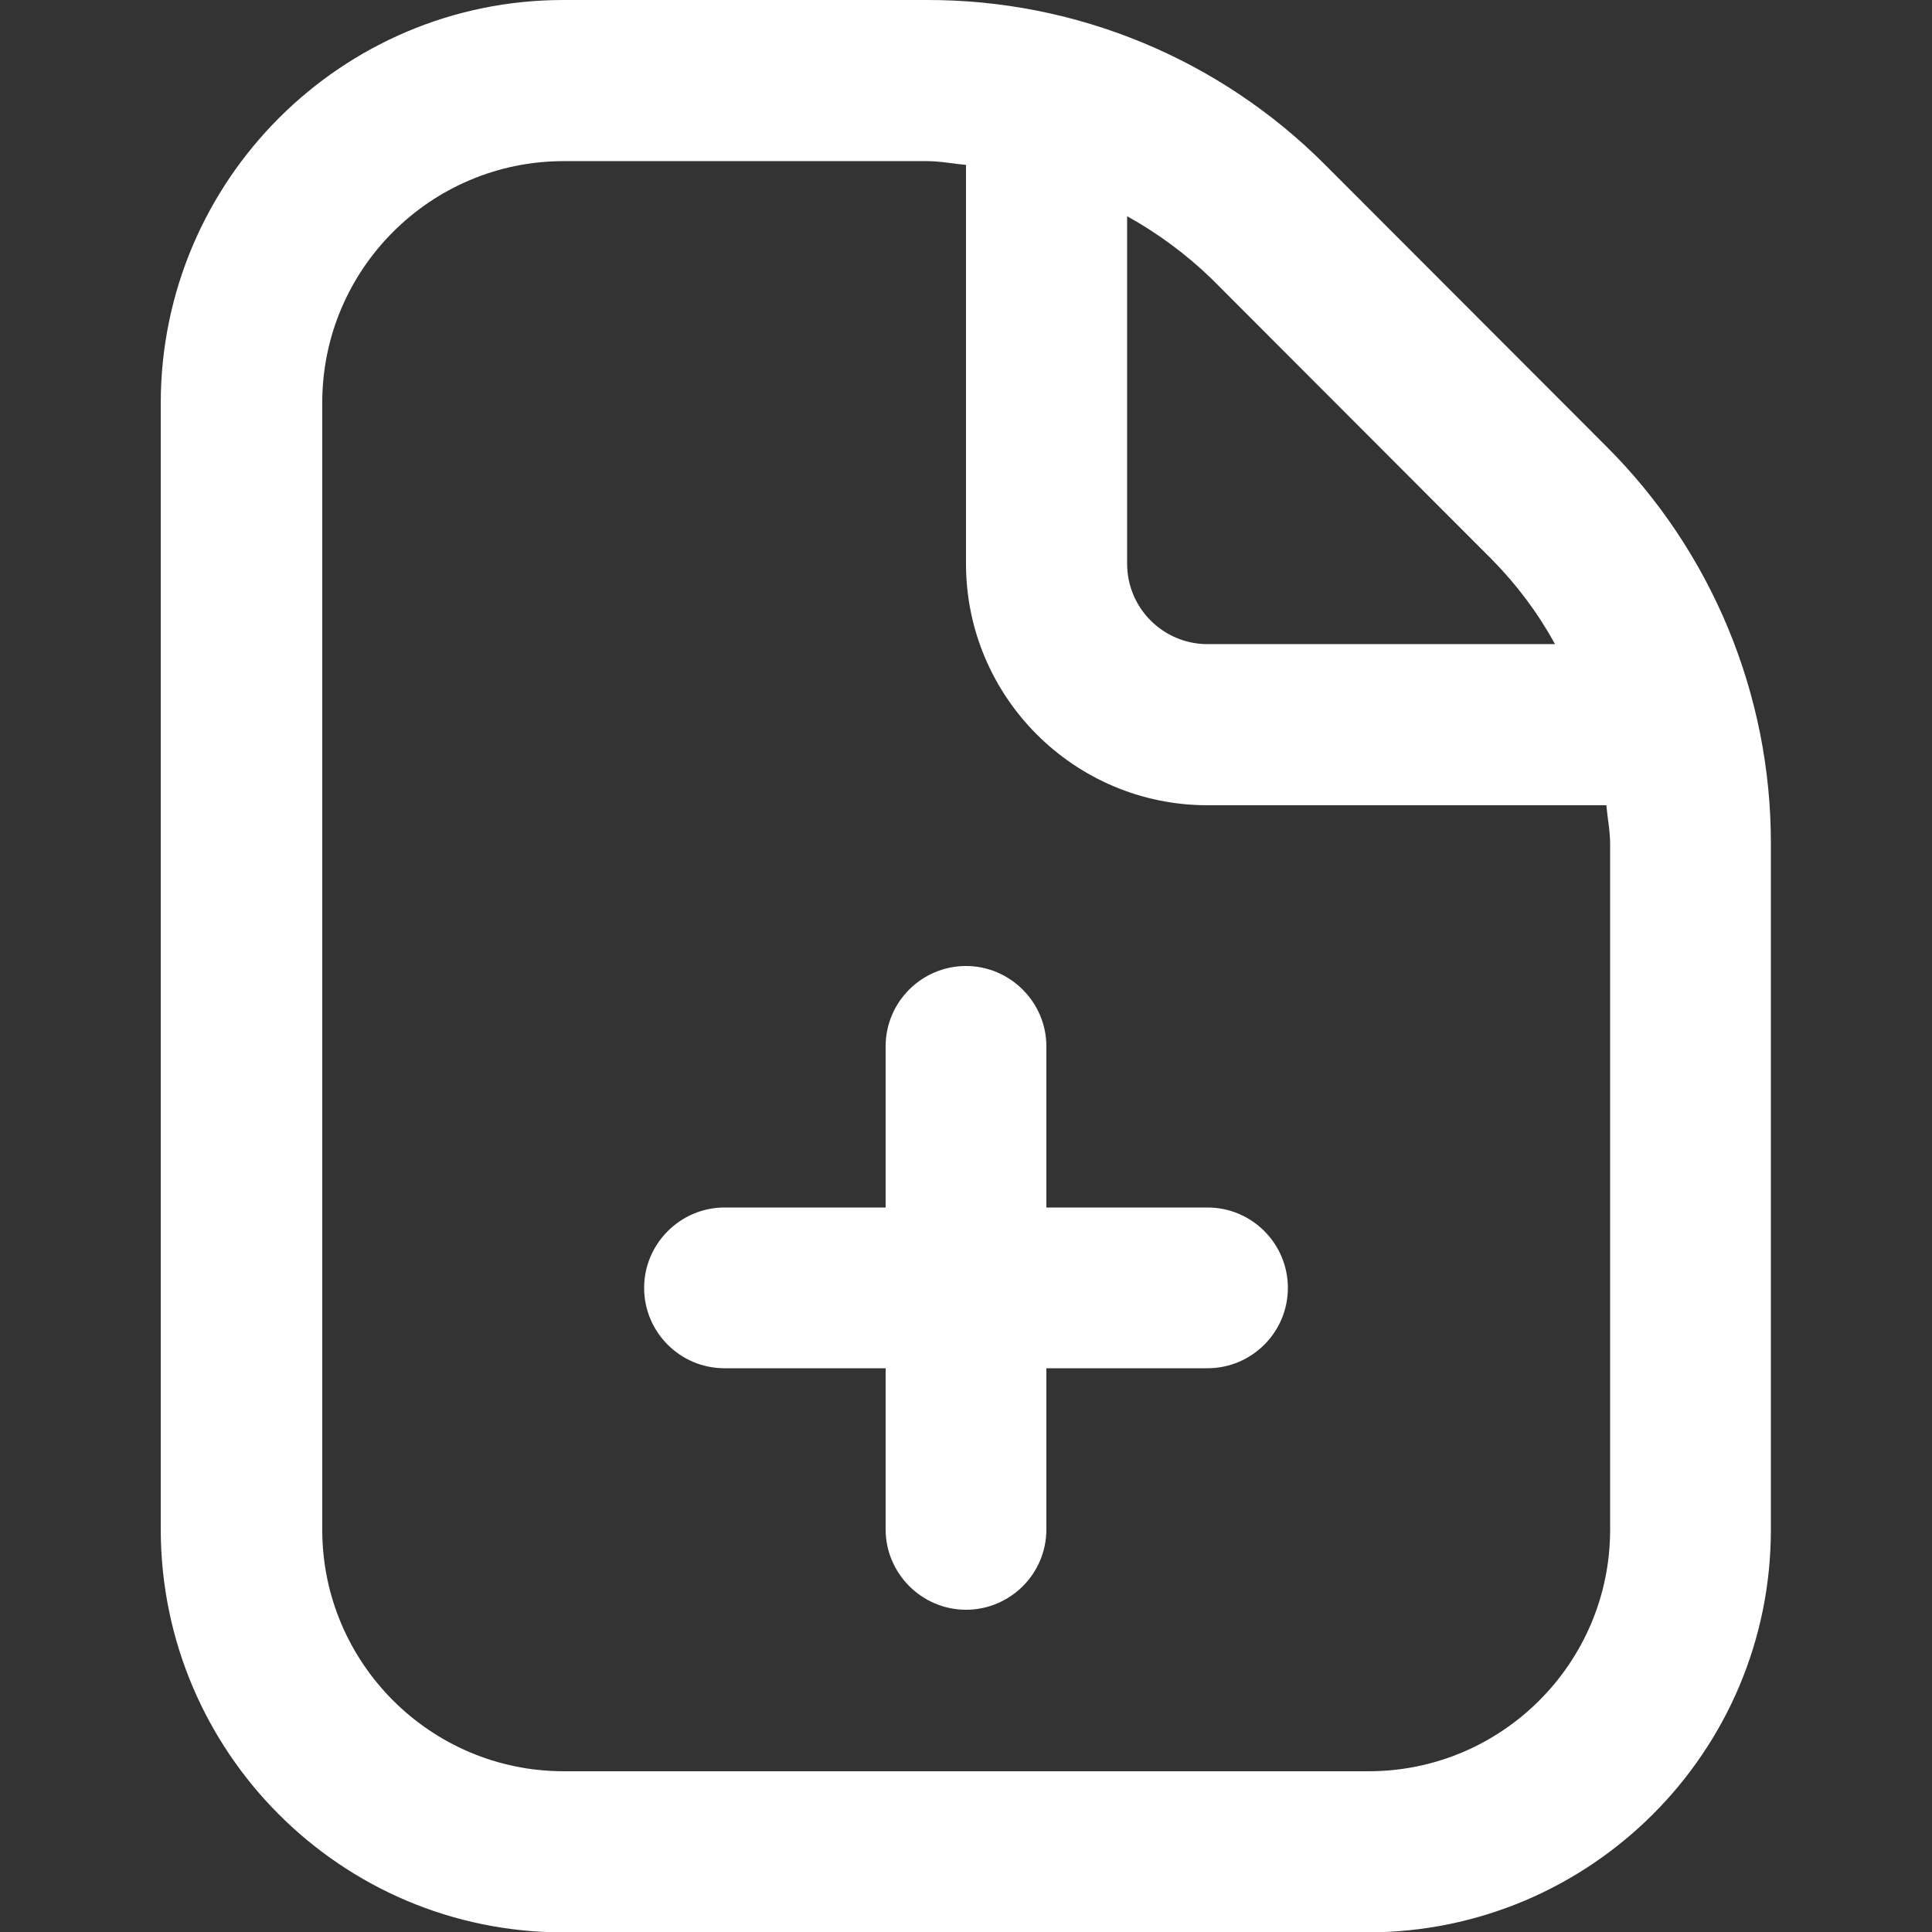 <?xml version="1.0" encoding="UTF-8"?>
<svg xmlns="http://www.w3.org/2000/svg" version="1.1" viewBox="0 0 512 512">
  <rect x="0" y="0" width="512" height="512" fill="#333333" stroke="none"/>
  <defs>
    <style>
      .cls-1 {
        fill: #fff;
      }
    </style>
  </defs>
  <!-- Generator: Adobe Illustrator 28.6.0, SVG Export Plug-In . SVG Version: 1.1.0 Build 552)  -->
  <g>
    <g id="Layer_1">
      <path class="cls-1" d="M341.3,341.3c0,11.8-9.6,21.3-21.3,21.3h-42.7v42.7c0,11.8-9.6,21.3-21.3,21.3s-21.3-9.6-21.3-21.3v-42.7h-42.7c-11.8,0-21.3-9.6-21.3-21.3s9.6-21.3,21.3-21.3h42.7v-42.7c0-11.8,9.6-21.3,21.3-21.3s21.3,9.6,21.3,21.3v42.7h42.7c11.8,0,21.3,9.6,21.3,21.3ZM469.3,223.7v181.7c0,58.9-47.8,106.6-106.7,106.7h-213.3c-58.9,0-106.6-47.8-106.7-106.7V106.7C42.7,47.8,90.5,0,149.3,0h96.3c39.6-.1,77.6,15.6,105.6,43.7l74.3,74.4c28.1,27.9,43.9,66,43.8,105.6ZM321.1,73.9c-6.7-6.5-14.3-12.1-22.4-16.6v92.1c0,11.8,9.6,21.3,21.3,21.3h92.1c-4.5-8.2-10.1-15.7-16.7-22.4l-74.3-74.4ZM426.7,223.7c0-3.5-.7-6.9-1-10.3h-105.7c-35.3,0-64-28.7-64-64V43.7c-3.5-.3-6.8-1-10.3-1h-96.3c-35.3,0-64,28.7-64,64v298.7c0,35.3,28.7,64,64,64h213.3c35.3,0,64-28.7,64-64v-181.7Z"/>
    </g>
  </g>
</svg>